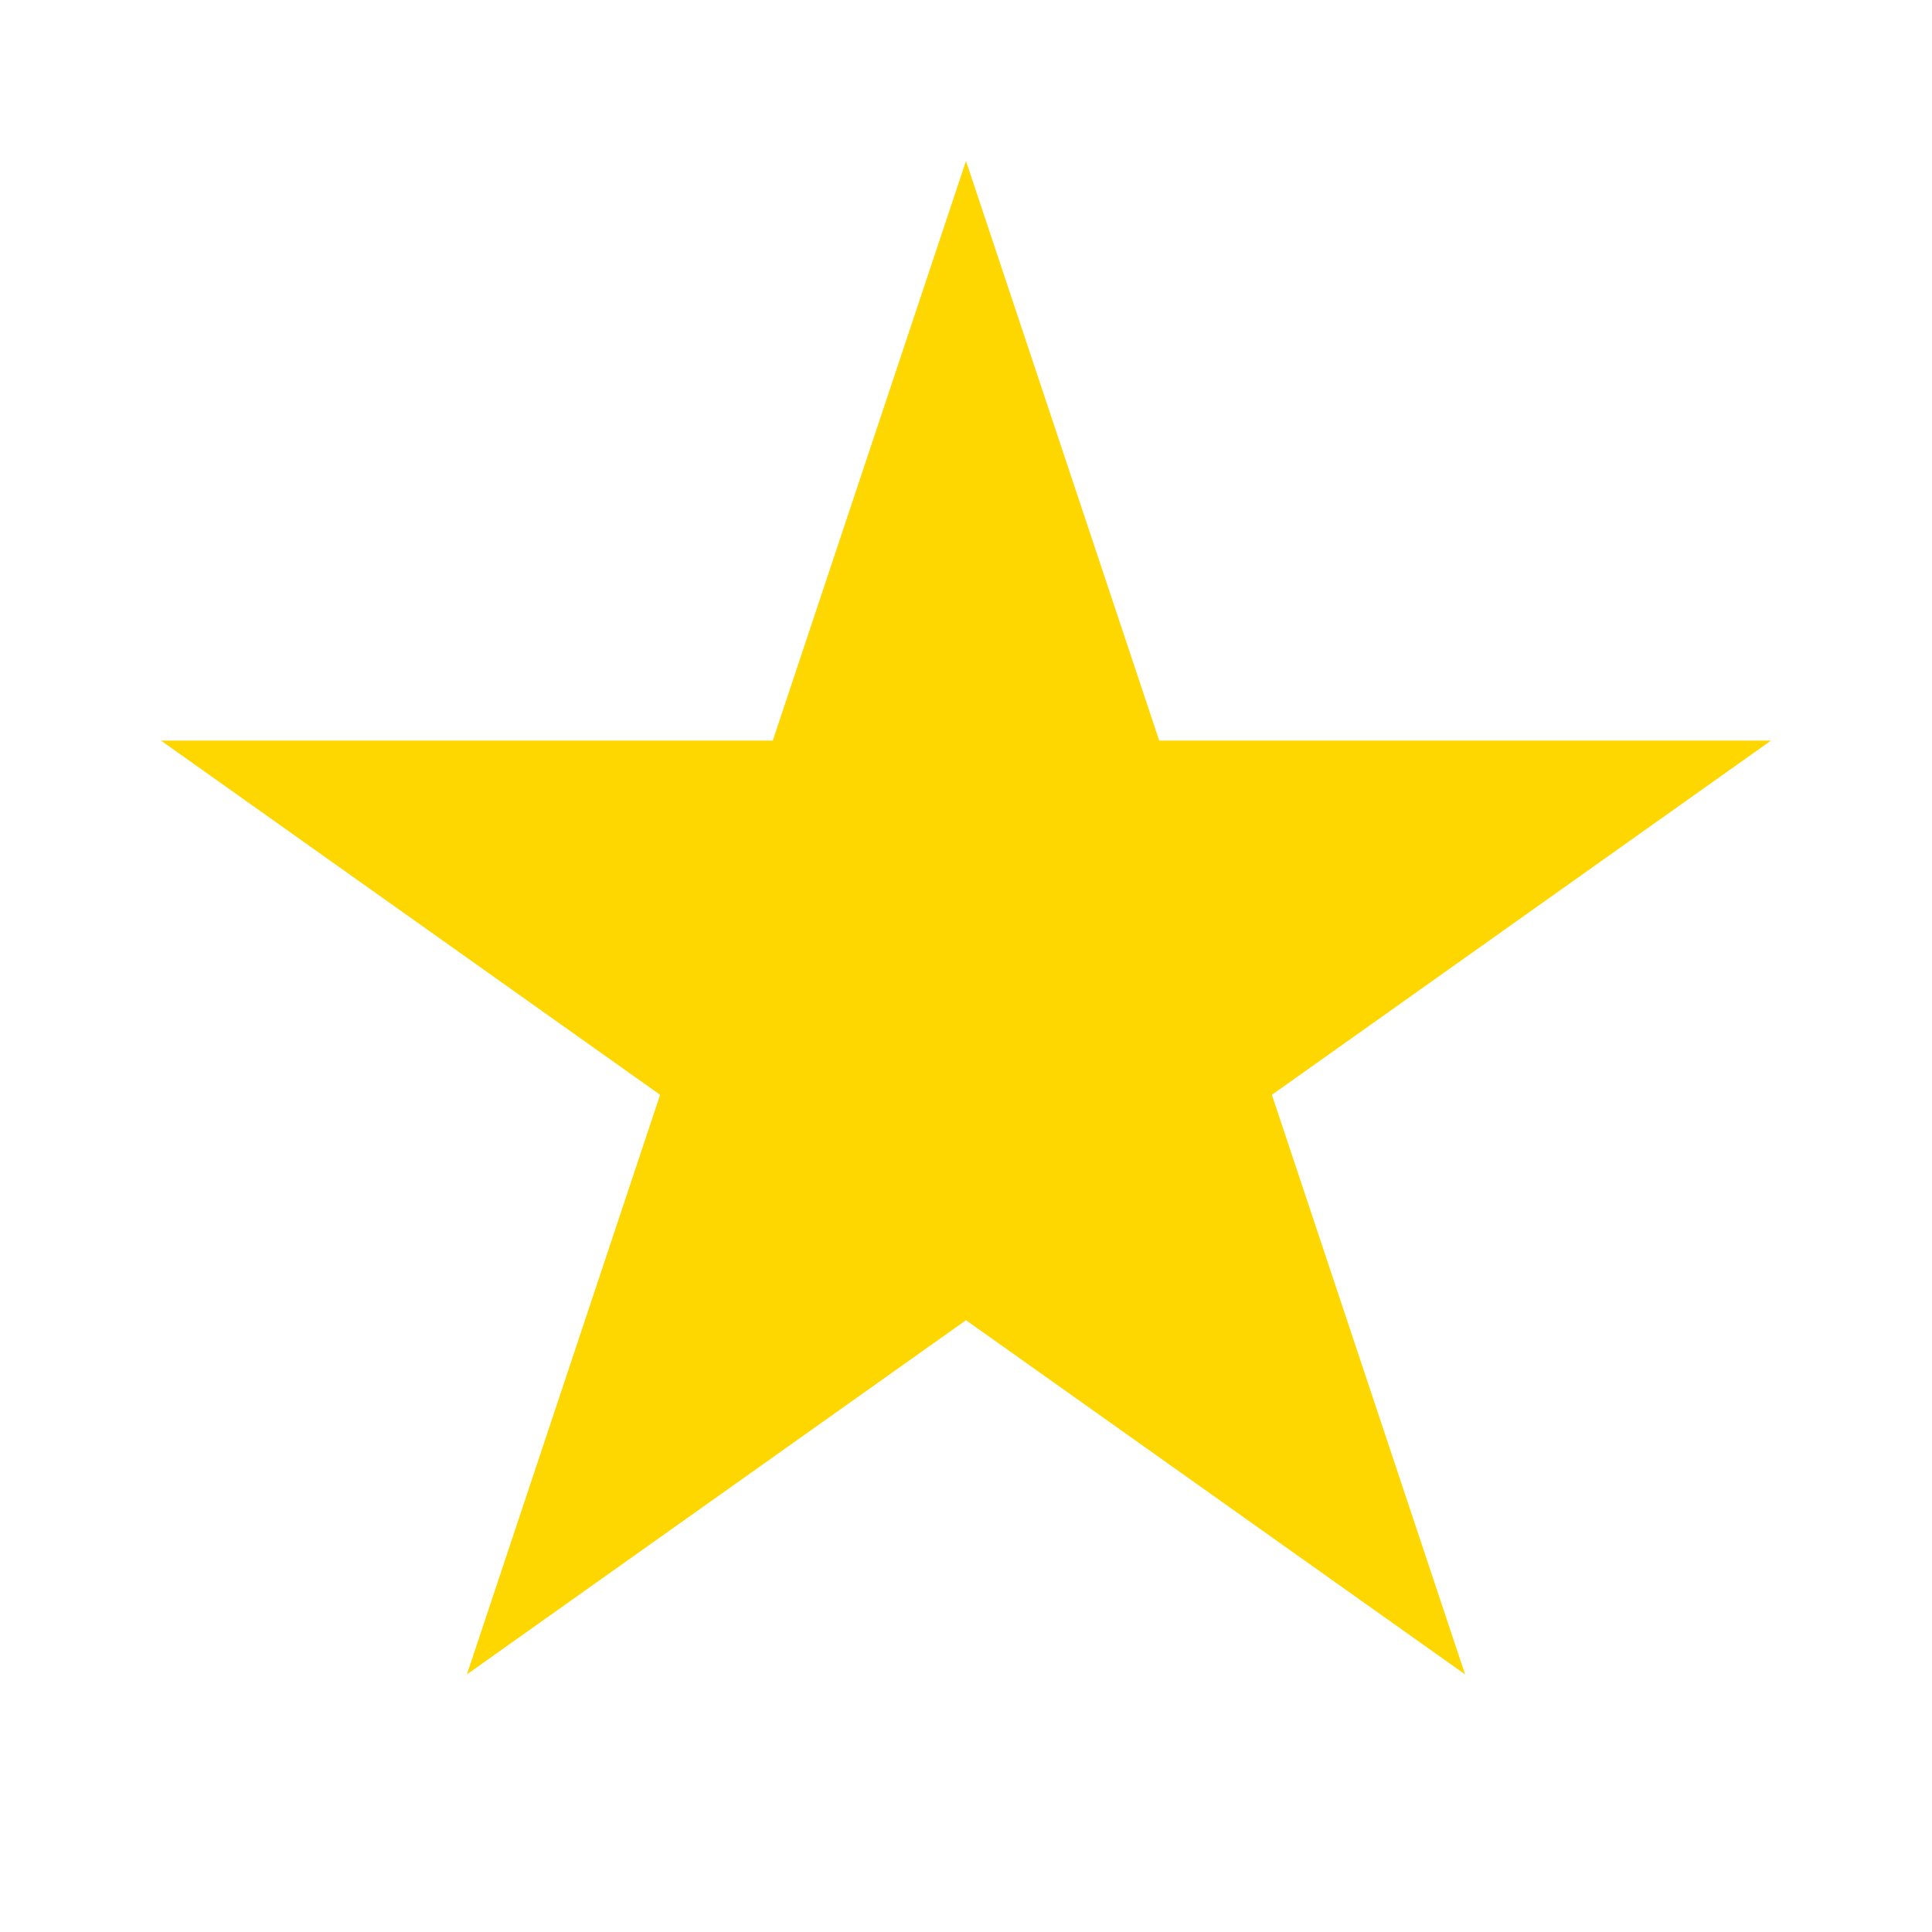 <svg width="48" height="48" viewBox="0 0 48 48" fill="none" xmlns="http://www.w3.org/2000/svg">
  <path d="M24 4L28.8 18.4H44L31.6 27.2L36.4 41.6L24 32.8L11.6 41.6L16.4 27.2L4 18.4H19.2L24 4Z" fill="url(#star)"/>
  <defs>
    <linearGradient id="star" x1="24" y1="4" x2="24" y2="41.6">
      <stop stop-color="#FFD700"/>
      <stop offset="1" stop-color="#FFA500"/>
    </linearGradient>
  </defs>
</svg>
